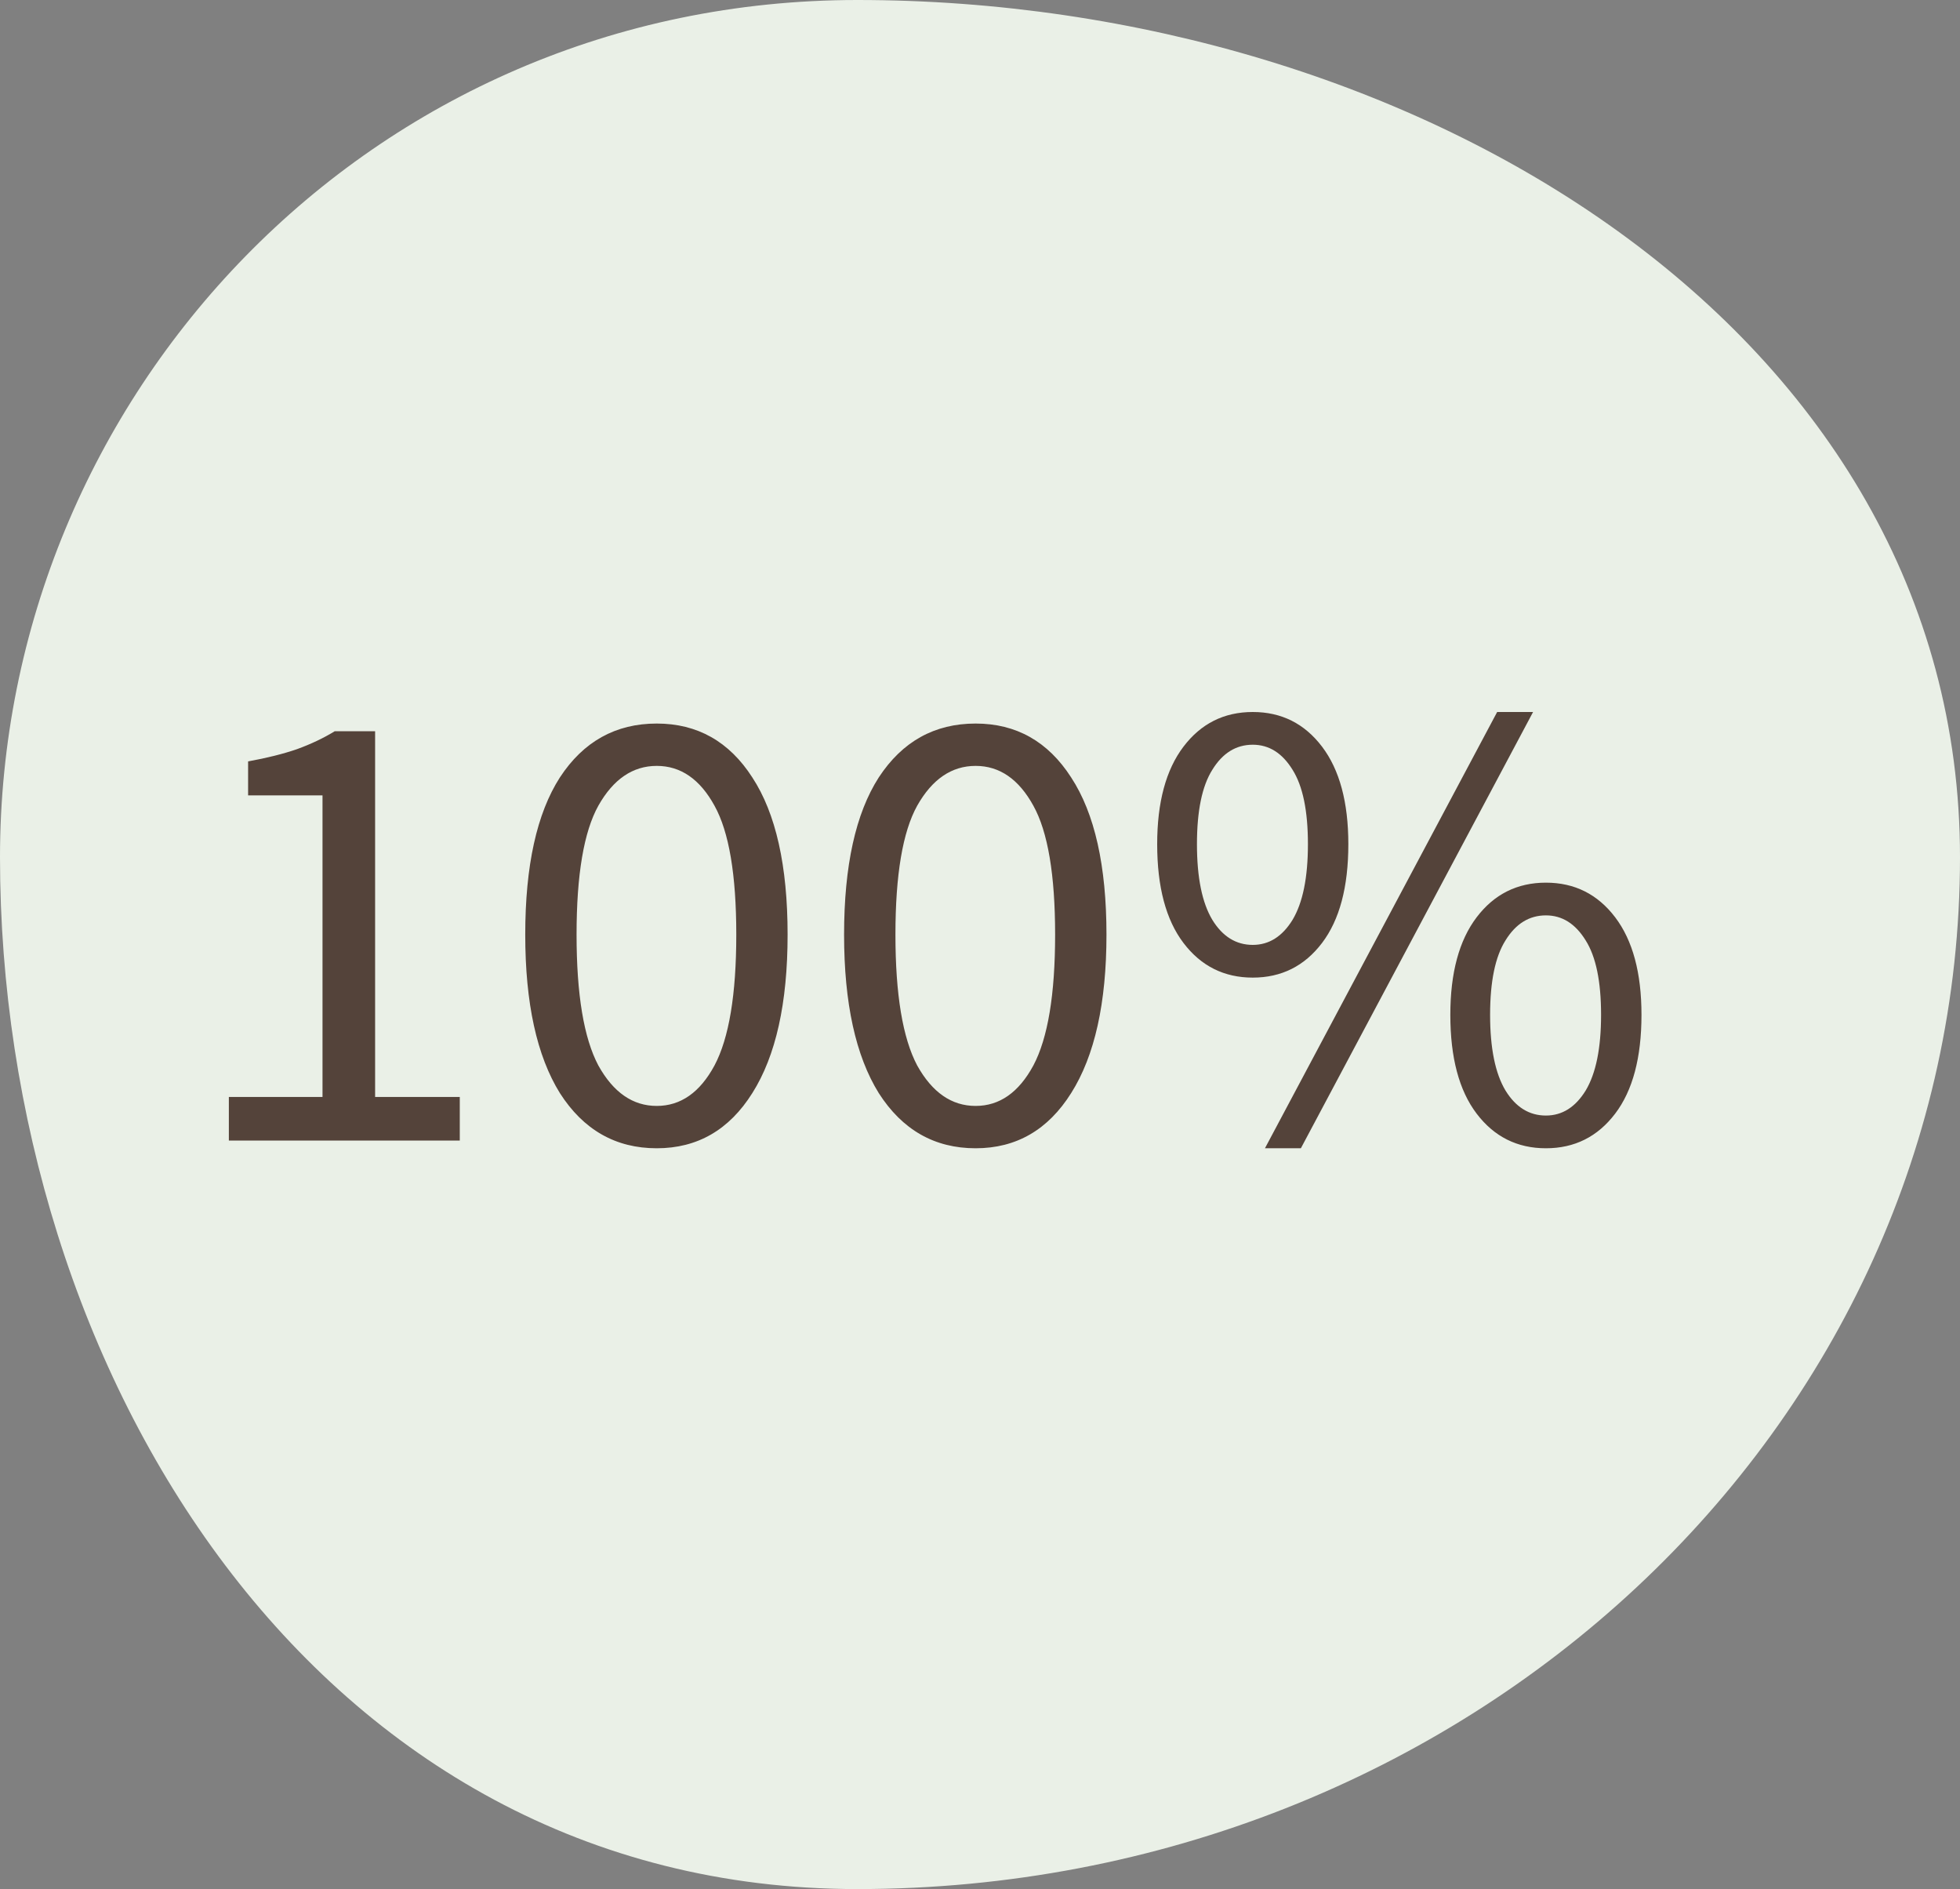<?xml version="1.0" encoding="UTF-8"?><svg width="55" height="53" viewBox="0 0 55 53" fill="none" xmlns="http://www.w3.org/2000/svg">
<rect x="0" y="0" width="55" height="53" fill="#808080" stroke="none"/>
<path fill-rule="evenodd" clip-rule="evenodd" d="M24.06 0C39.723 0 55 9.289 55 24.05C55 40.096 41.087 53 24.06 53C8.822 53 0 38.41 0 24.05C0 11.142 10.363 0 24.06 0Z" fill="#EAF0E7"/>
<path d="M6.422 32V30.776H9.05V22.316H6.962V21.362C7.49 21.266 7.946 21.152 8.33 21.02C8.726 20.876 9.08 20.708 9.392 20.516H10.526V30.776H12.902V32H6.422ZM18.429 32.216C17.277 32.216 16.371 31.7 15.711 30.668C15.063 29.624 14.739 28.142 14.739 26.222C14.739 24.29 15.063 22.82 15.711 21.812C16.371 20.804 17.277 20.3 18.429 20.3C19.569 20.3 20.463 20.804 21.111 21.812C21.771 22.82 22.101 24.29 22.101 26.222C22.101 28.142 21.771 29.624 21.111 30.668C20.463 31.7 19.569 32.216 18.429 32.216ZM18.429 31.028C19.101 31.028 19.641 30.65 20.049 29.894C20.457 29.126 20.661 27.902 20.661 26.222C20.661 24.542 20.457 23.336 20.049 22.604C19.641 21.86 19.101 21.488 18.429 21.488C17.757 21.488 17.211 21.86 16.791 22.604C16.383 23.336 16.179 24.542 16.179 26.222C16.179 27.902 16.383 29.126 16.791 29.894C17.211 30.65 17.757 31.028 18.429 31.028ZM27.377 32.216C26.224 32.216 25.319 31.7 24.659 30.668C24.011 29.624 23.686 28.142 23.686 26.222C23.686 24.29 24.011 22.82 24.659 21.812C25.319 20.804 26.224 20.3 27.377 20.3C28.517 20.3 29.41 20.804 30.058 21.812C30.718 22.82 31.049 24.29 31.049 26.222C31.049 28.142 30.718 29.624 30.058 30.668C29.41 31.7 28.517 32.216 27.377 32.216ZM27.377 31.028C28.049 31.028 28.588 30.65 28.997 29.894C29.404 29.126 29.608 27.902 29.608 26.222C29.608 24.542 29.404 23.336 28.997 22.604C28.588 21.86 28.049 21.488 27.377 21.488C26.704 21.488 26.159 21.86 25.738 22.604C25.331 23.336 25.127 24.542 25.127 26.222C25.127 27.902 25.331 29.126 25.738 29.894C26.159 30.65 26.704 31.028 27.377 31.028ZM35.154 27.428C34.35 27.428 33.702 27.104 33.21 26.456C32.718 25.808 32.472 24.884 32.472 23.684C32.472 22.508 32.718 21.596 33.21 20.948C33.702 20.3 34.35 19.976 35.154 19.976C35.958 19.976 36.606 20.3 37.098 20.948C37.59 21.596 37.836 22.508 37.836 23.684C37.836 24.884 37.59 25.808 37.098 26.456C36.606 27.104 35.958 27.428 35.154 27.428ZM35.154 26.51C35.61 26.51 35.982 26.276 36.27 25.808C36.558 25.328 36.702 24.62 36.702 23.684C36.702 22.748 36.558 22.052 36.27 21.596C35.982 21.128 35.61 20.894 35.154 20.894C34.686 20.894 34.308 21.128 34.02 21.596C33.732 22.052 33.588 22.748 33.588 23.684C33.588 24.62 33.732 25.328 34.02 25.808C34.308 26.276 34.686 26.51 35.154 26.51ZM35.496 32.216L42.012 19.976H43.02L36.504 32.216H35.496ZM43.38 32.216C42.576 32.216 41.928 31.892 41.436 31.244C40.944 30.596 40.698 29.672 40.698 28.472C40.698 27.296 40.944 26.384 41.436 25.736C41.928 25.088 42.576 24.764 43.38 24.764C44.184 24.764 44.832 25.088 45.324 25.736C45.816 26.384 46.062 27.296 46.062 28.472C46.062 29.672 45.816 30.596 45.324 31.244C44.832 31.892 44.184 32.216 43.38 32.216ZM43.38 31.298C43.836 31.298 44.208 31.064 44.496 30.596C44.784 30.116 44.928 29.408 44.928 28.472C44.928 27.536 44.784 26.84 44.496 26.384C44.208 25.916 43.836 25.682 43.38 25.682C42.912 25.682 42.534 25.916 42.246 26.384C41.958 26.84 41.814 27.536 41.814 28.472C41.814 29.408 41.958 30.116 42.246 30.596C42.534 31.064 42.912 31.298 43.38 31.298Z" fill="#54433A"/>
</svg>

